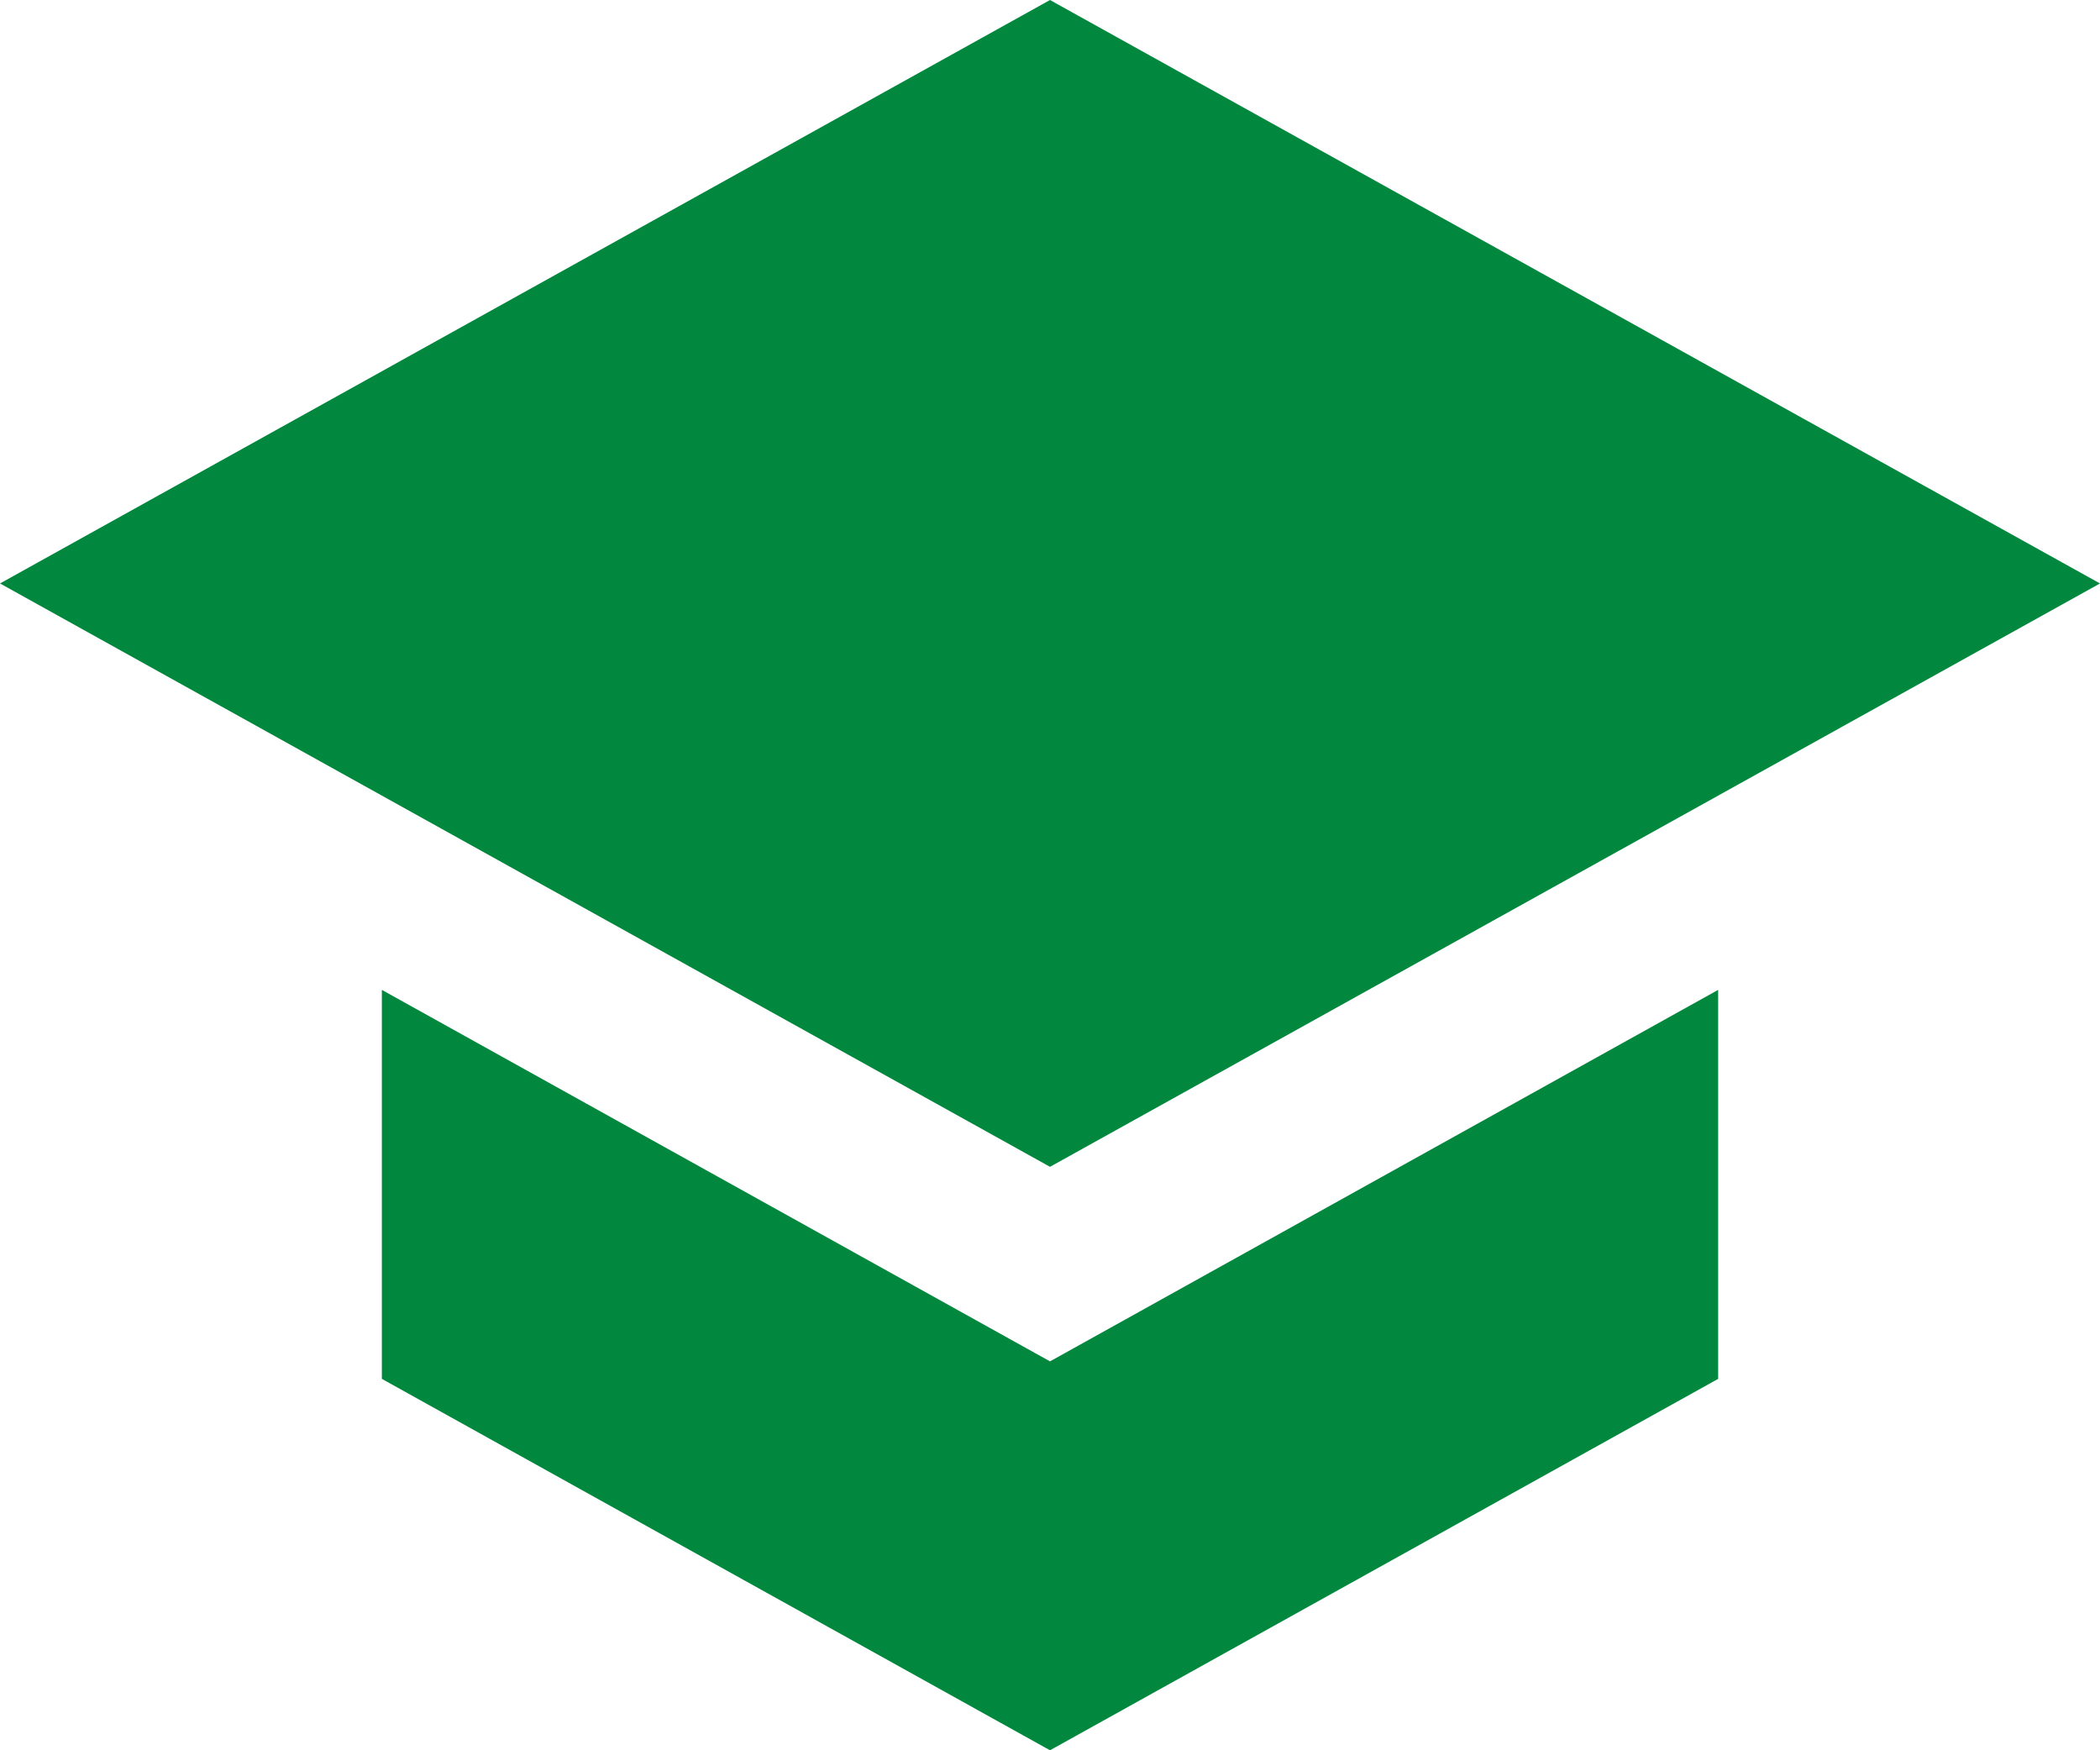 <svg width="24" height="20" viewBox="0 0 24 20" fill="none" xmlns="http://www.w3.org/2000/svg">
<path fill-rule="evenodd" clip-rule="evenodd" d="M19.636 11.311V15.756L12 20L4.364 15.756V11.311L12 15.556L19.636 11.311ZM12 0L24 6.667L12 13.333L0 6.667L12 0Z" fill="#02883E"/>
</svg>
